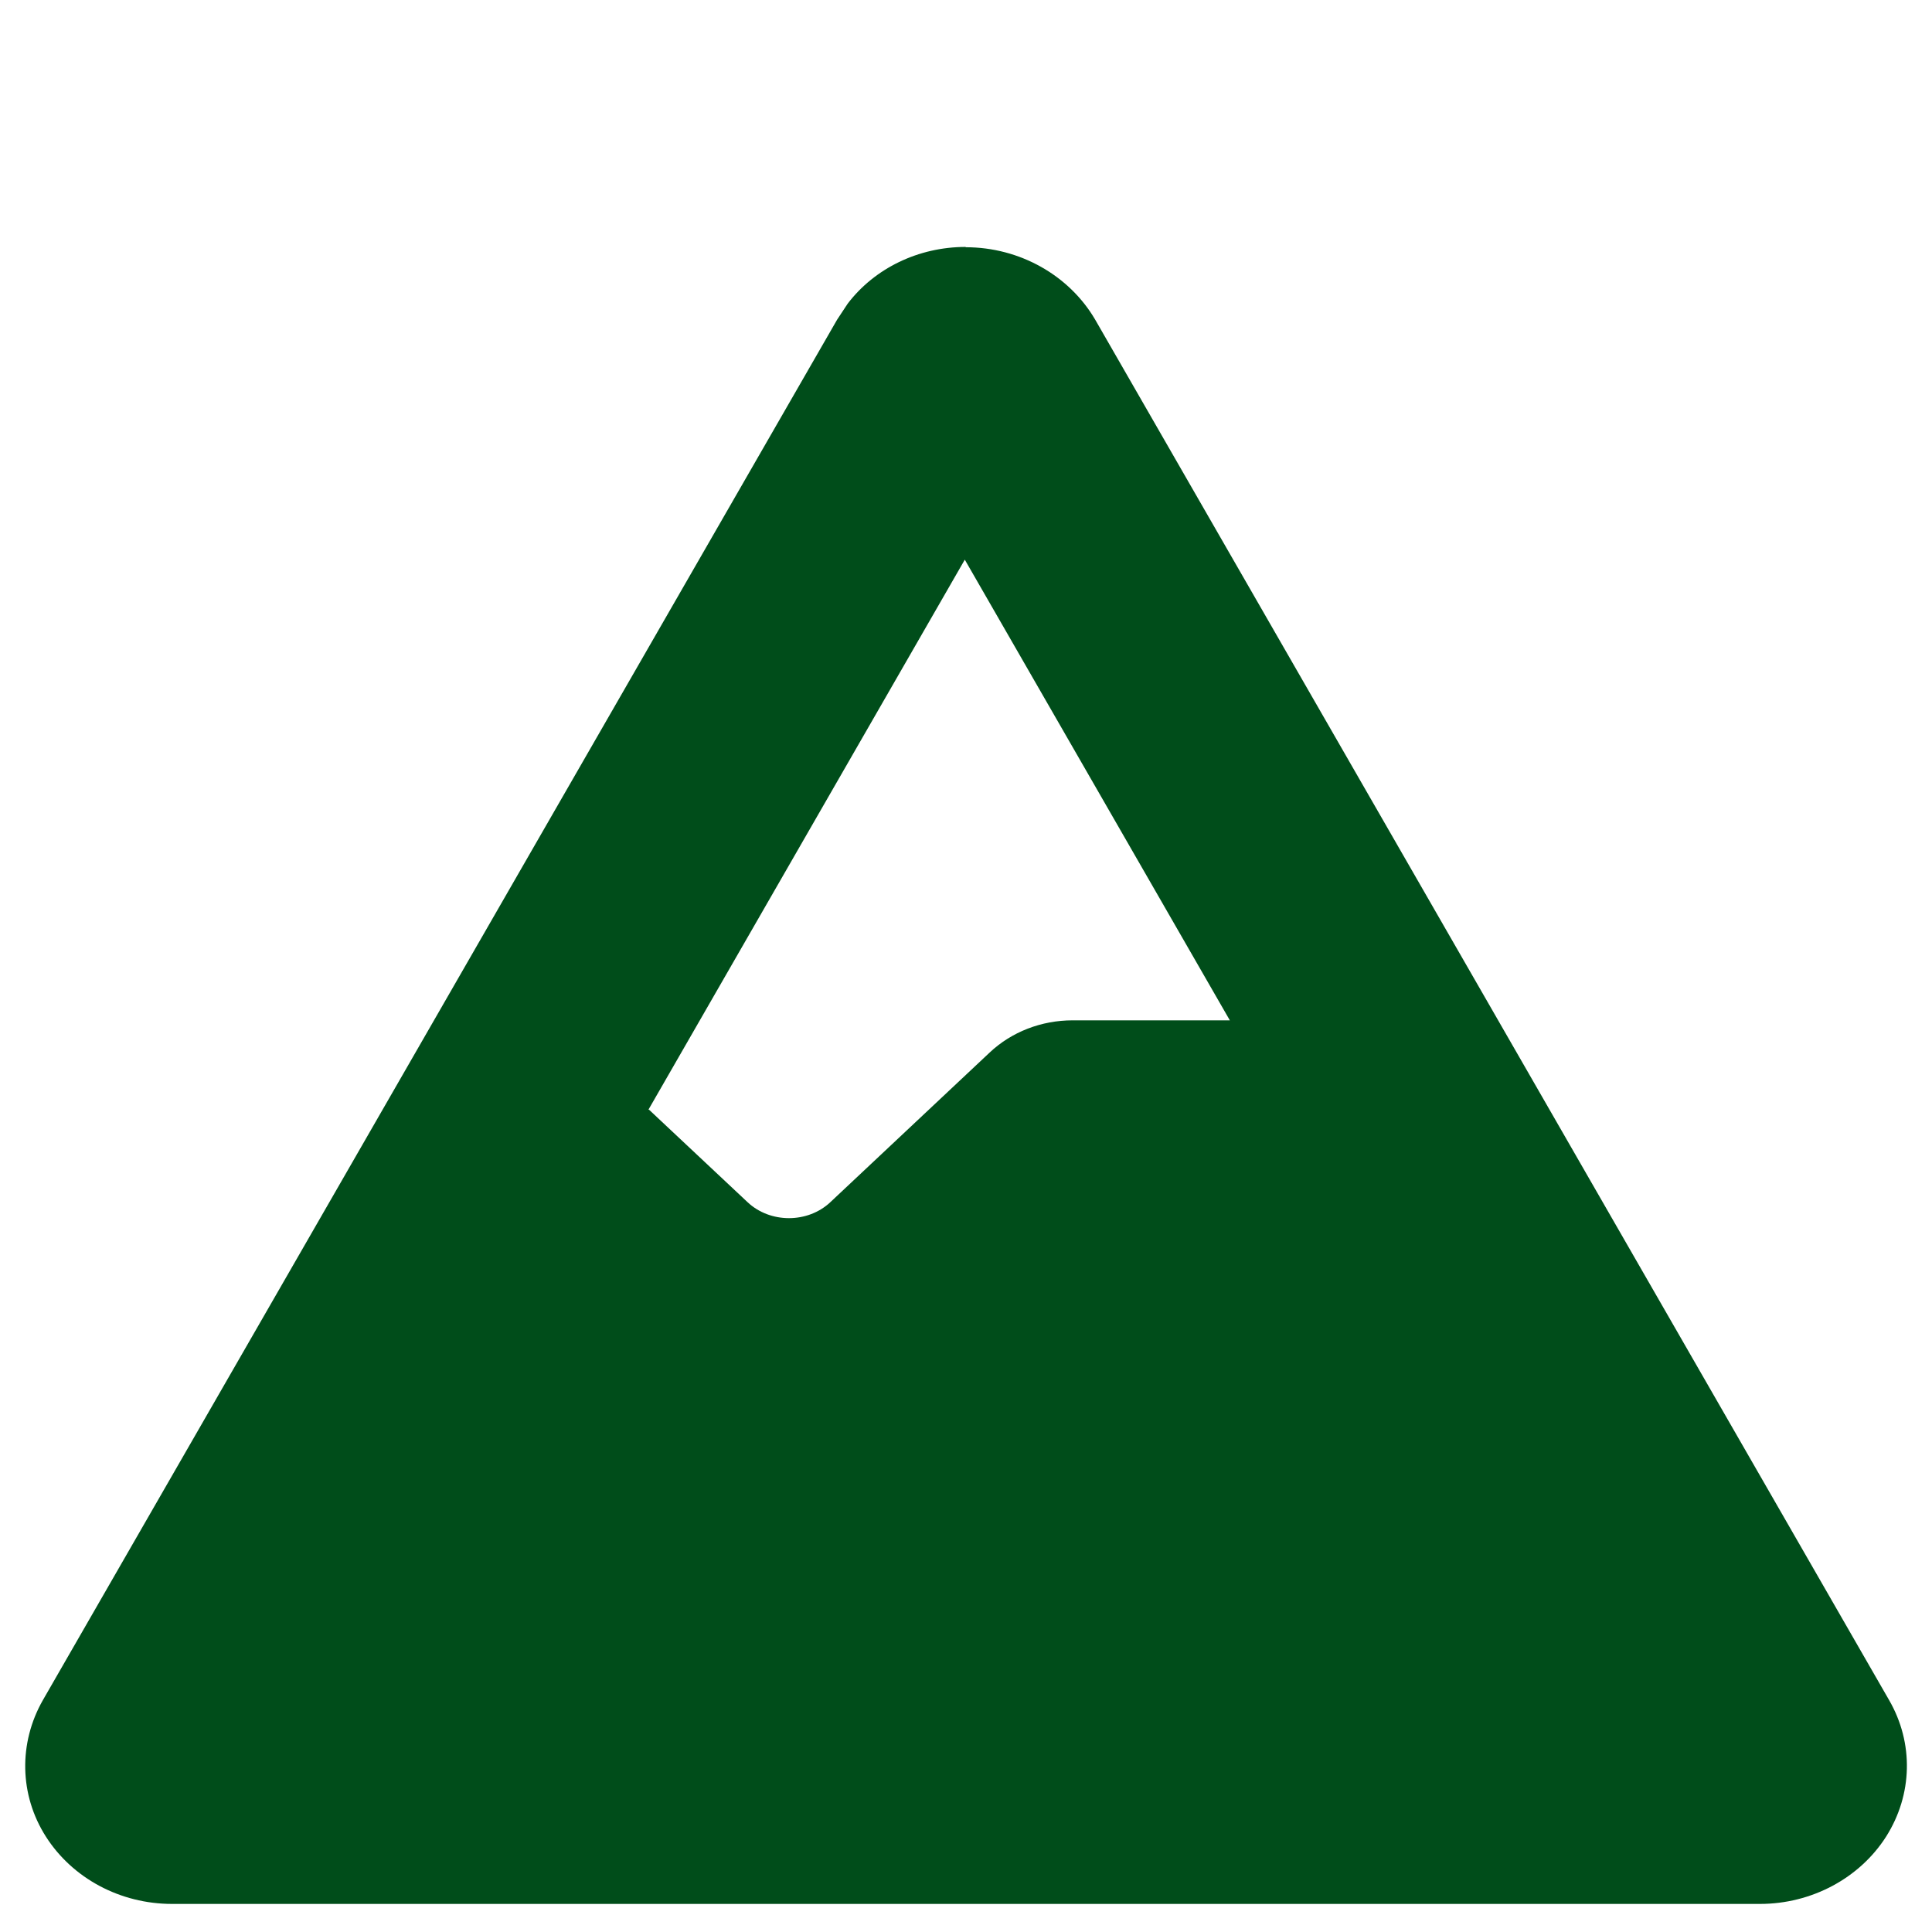 <?xml version="1.0" encoding="UTF-8"?>
<svg xmlns="http://www.w3.org/2000/svg" version="1.1" viewBox="0 0 640 640">
  <defs>
    <style>
      .cls-1 {
        fill: #004d1a;
      }
    </style>
  </defs>
  <!-- Generator: Adobe Illustrator 28.7.4, SVG Export Plug-In . SVG Version: 1.2.0 Build 166)  -->
  <g>
    <g id="_レイヤー_1" data-name="レイヤー_1">
      <g id="_レイヤー_1-2" data-name="_レイヤー_1">
        <path class="cls-1" d="M319.9,81.9c17.9,0,34.3,9.3,42.9,24l263,457.3c8.2,14.2,7.8,31.3-1,45.2-8.8,13.8-24.7,22.3-41.8,22.3H57c-17.2,0-33-8.5-41.8-22.3-8.8-13.8-9.1-31-1-45.2L277.3,105.9l3.5-5.3c8.9-11.7,23.4-18.8,39.1-18.8ZM215,367.6l32.6,30.6c7.5,7.1,20,7.1,27.5,0l52.7-49.5c7.3-6.9,17.2-10.7,27.5-10.7h52.1l-87.8-152.6-104.8,182.2h.1Z"/>
      </g>
    </g>
  </g>
</svg>